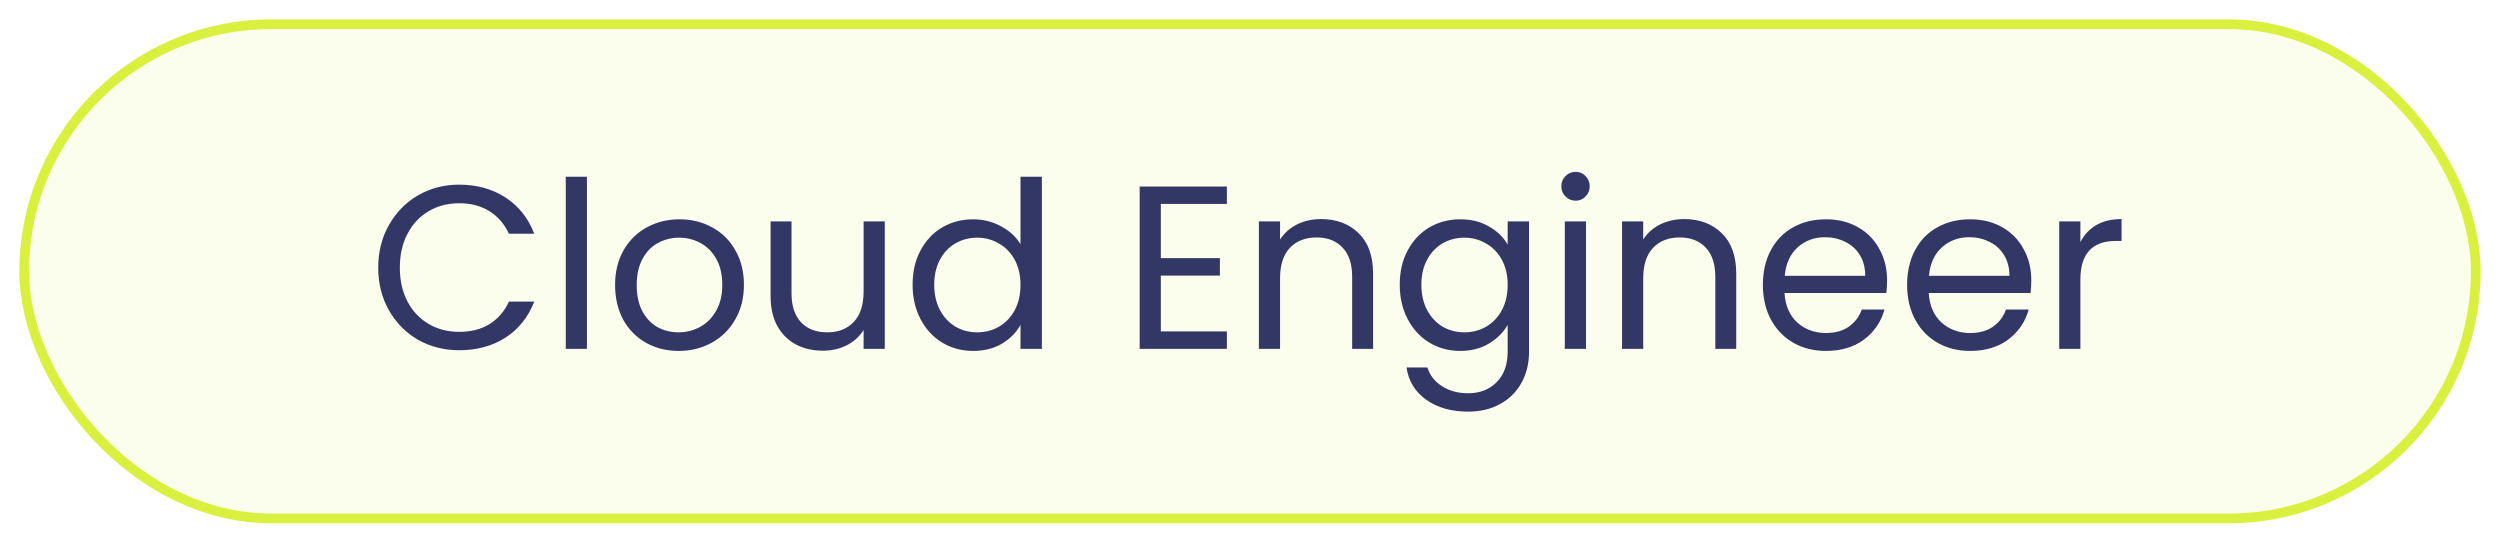 <svg width="258" height="56" viewBox="0 0 258 56" fill="none" xmlns="http://www.w3.org/2000/svg">
<g filter="url(#filter0_d_1220_2953)">
<rect x="2" y="1" width="254" height="52" rx="26" fill="#FBFEEC"/>
<rect x="2.5" y="1.5" width="253" height="51" rx="25.5" stroke="#D9F03F"/>
<path d="M39.032 26.624C39.032 24.992 39.4 23.528 40.136 22.232C40.872 20.92 41.872 19.896 43.136 19.16C44.416 18.424 45.832 18.056 47.384 18.056C49.208 18.056 50.8 18.496 52.16 19.376C53.52 20.256 54.512 21.504 55.136 23.12H52.52C52.056 22.112 51.384 21.336 50.504 20.792C49.64 20.248 48.6 19.976 47.384 19.976C46.216 19.976 45.168 20.248 44.24 20.792C43.312 21.336 42.584 22.112 42.056 23.12C41.528 24.112 41.264 25.28 41.264 26.624C41.264 27.952 41.528 29.12 42.056 30.128C42.584 31.12 43.312 31.888 44.24 32.432C45.168 32.976 46.216 33.248 47.384 33.248C48.6 33.248 49.64 32.984 50.504 32.456C51.384 31.912 52.056 31.136 52.52 30.128H55.136C54.512 31.728 53.52 32.968 52.16 33.848C50.8 34.712 49.208 35.144 47.384 35.144C45.832 35.144 44.416 34.784 43.136 34.064C41.872 33.328 40.872 32.312 40.136 31.016C39.4 29.72 39.032 28.256 39.032 26.624ZM60.571 17.24V35H58.387V17.24H60.571ZM70.029 35.216C68.797 35.216 67.677 34.936 66.669 34.376C65.677 33.816 64.893 33.024 64.317 32C63.757 30.96 63.477 29.76 63.477 28.4C63.477 27.056 63.765 25.872 64.341 24.848C64.933 23.808 65.733 23.016 66.741 22.472C67.749 21.912 68.877 21.632 70.125 21.632C71.373 21.632 72.501 21.912 73.509 22.472C74.517 23.016 75.309 23.8 75.885 24.824C76.477 25.848 76.773 27.04 76.773 28.4C76.773 29.76 76.469 30.96 75.861 32C75.269 33.024 74.461 33.816 73.437 34.376C72.413 34.936 71.277 35.216 70.029 35.216ZM70.029 33.296C70.813 33.296 71.549 33.112 72.237 32.744C72.925 32.376 73.477 31.824 73.893 31.088C74.325 30.352 74.541 29.456 74.541 28.4C74.541 27.344 74.333 26.448 73.917 25.712C73.501 24.976 72.957 24.432 72.285 24.08C71.613 23.712 70.885 23.528 70.101 23.528C69.301 23.528 68.565 23.712 67.893 24.08C67.237 24.432 66.709 24.976 66.309 25.712C65.909 26.448 65.709 27.344 65.709 28.4C65.709 29.472 65.901 30.376 66.285 31.112C66.685 31.848 67.213 32.4 67.869 32.768C68.525 33.12 69.245 33.296 70.029 33.296ZM91.309 21.848V35H89.125V33.056C88.709 33.728 88.125 34.256 87.373 34.64C86.637 35.008 85.821 35.192 84.925 35.192C83.901 35.192 82.981 34.984 82.165 34.568C81.349 34.136 80.701 33.496 80.221 32.648C79.757 31.8 79.525 30.768 79.525 29.552V21.848H81.685V29.264C81.685 30.56 82.013 31.56 82.669 32.264C83.325 32.952 84.221 33.296 85.357 33.296C86.525 33.296 87.445 32.936 88.117 32.216C88.789 31.496 89.125 30.448 89.125 29.072V21.848H91.309ZM94.18 28.376C94.18 27.032 94.452 25.856 94.996 24.848C95.54 23.824 96.284 23.032 97.228 22.472C98.188 21.912 99.26 21.632 100.444 21.632C101.468 21.632 102.42 21.872 103.3 22.352C104.18 22.816 104.852 23.432 105.316 24.2V17.24H107.524V35H105.316V32.528C104.884 33.312 104.244 33.96 103.396 34.472C102.548 34.968 101.556 35.216 100.42 35.216C99.252 35.216 98.188 34.928 97.228 34.352C96.284 33.776 95.54 32.968 94.996 31.928C94.452 30.888 94.18 29.704 94.18 28.376ZM105.316 28.4C105.316 27.408 105.116 26.544 104.716 25.808C104.316 25.072 103.772 24.512 103.084 24.128C102.412 23.728 101.668 23.528 100.852 23.528C100.036 23.528 99.292 23.72 98.62 24.104C97.948 24.488 97.412 25.048 97.012 25.784C96.612 26.52 96.412 27.384 96.412 28.376C96.412 29.384 96.612 30.264 97.012 31.016C97.412 31.752 97.948 32.32 98.62 32.72C99.292 33.104 100.036 33.296 100.852 33.296C101.668 33.296 102.412 33.104 103.084 32.72C103.772 32.32 104.316 31.752 104.716 31.016C105.116 30.264 105.316 29.392 105.316 28.4ZM119.798 20.048V25.64H125.894V27.44H119.798V33.2H126.614V35H117.614V18.248H126.614V20.048H119.798ZM136.326 21.608C137.926 21.608 139.222 22.096 140.214 23.072C141.206 24.032 141.702 25.424 141.702 27.248V35H139.542V27.56C139.542 26.248 139.214 25.248 138.558 24.56C137.902 23.856 137.006 23.504 135.87 23.504C134.718 23.504 133.798 23.864 133.11 24.584C132.438 25.304 132.102 26.352 132.102 27.728V35H129.918V21.848H132.102V23.72C132.534 23.048 133.118 22.528 133.854 22.16C134.606 21.792 135.43 21.608 136.326 21.608ZM150.694 21.632C151.83 21.632 152.822 21.88 153.67 22.376C154.534 22.872 155.174 23.496 155.59 24.248V21.848H157.798V35.288C157.798 36.488 157.542 37.552 157.03 38.48C156.518 39.424 155.782 40.16 154.822 40.688C153.878 41.216 152.774 41.48 151.51 41.48C149.782 41.48 148.342 41.072 147.19 40.256C146.038 39.44 145.358 38.328 145.15 36.92H147.31C147.55 37.72 148.046 38.36 148.798 38.84C149.55 39.336 150.454 39.584 151.51 39.584C152.71 39.584 153.686 39.208 154.438 38.456C155.206 37.704 155.59 36.648 155.59 35.288V32.528C155.158 33.296 154.518 33.936 153.67 34.448C152.822 34.96 151.83 35.216 150.694 35.216C149.526 35.216 148.462 34.928 147.502 34.352C146.558 33.776 145.814 32.968 145.27 31.928C144.726 30.888 144.454 29.704 144.454 28.376C144.454 27.032 144.726 25.856 145.27 24.848C145.814 23.824 146.558 23.032 147.502 22.472C148.462 21.912 149.526 21.632 150.694 21.632ZM155.59 28.4C155.59 27.408 155.39 26.544 154.99 25.808C154.59 25.072 154.046 24.512 153.358 24.128C152.686 23.728 151.942 23.528 151.126 23.528C150.31 23.528 149.566 23.72 148.894 24.104C148.222 24.488 147.686 25.048 147.286 25.784C146.886 26.52 146.686 27.384 146.686 28.376C146.686 29.384 146.886 30.264 147.286 31.016C147.686 31.752 148.222 32.32 148.894 32.72C149.566 33.104 150.31 33.296 151.126 33.296C151.942 33.296 152.686 33.104 153.358 32.72C154.046 32.32 154.59 31.752 154.99 31.016C155.39 30.264 155.59 29.392 155.59 28.4ZM162.617 19.712C162.201 19.712 161.849 19.568 161.561 19.28C161.273 18.992 161.129 18.64 161.129 18.224C161.129 17.808 161.273 17.456 161.561 17.168C161.849 16.88 162.201 16.736 162.617 16.736C163.017 16.736 163.353 16.88 163.625 17.168C163.913 17.456 164.057 17.808 164.057 18.224C164.057 18.64 163.913 18.992 163.625 19.28C163.353 19.568 163.017 19.712 162.617 19.712ZM163.673 21.848V35H161.489V21.848H163.673ZM173.803 21.608C175.403 21.608 176.699 22.096 177.691 23.072C178.683 24.032 179.179 25.424 179.179 27.248V35H177.019V27.56C177.019 26.248 176.691 25.248 176.035 24.56C175.379 23.856 174.483 23.504 173.347 23.504C172.195 23.504 171.275 23.864 170.587 24.584C169.915 25.304 169.579 26.352 169.579 27.728V35H167.395V21.848H169.579V23.72C170.011 23.048 170.595 22.528 171.331 22.16C172.083 21.792 172.907 21.608 173.803 21.608ZM194.746 27.92C194.746 28.336 194.722 28.776 194.674 29.24H184.162C184.242 30.536 184.682 31.552 185.482 32.288C186.298 33.008 187.282 33.368 188.434 33.368C189.378 33.368 190.162 33.152 190.786 32.72C191.426 32.272 191.874 31.68 192.13 30.944H194.482C194.13 32.208 193.426 33.24 192.37 34.04C191.314 34.824 190.002 35.216 188.434 35.216C187.186 35.216 186.066 34.936 185.074 34.376C184.098 33.816 183.33 33.024 182.77 32C182.21 30.96 181.93 29.76 181.93 28.4C181.93 27.04 182.202 25.848 182.746 24.824C183.29 23.8 184.05 23.016 185.026 22.472C186.018 21.912 187.154 21.632 188.434 21.632C189.682 21.632 190.786 21.904 191.746 22.448C192.706 22.992 193.442 23.744 193.954 24.704C194.482 25.648 194.746 26.72 194.746 27.92ZM192.49 27.464C192.49 26.632 192.306 25.92 191.938 25.328C191.57 24.72 191.066 24.264 190.426 23.96C189.802 23.64 189.106 23.48 188.338 23.48C187.234 23.48 186.29 23.832 185.506 24.536C184.738 25.24 184.298 26.216 184.186 27.464H192.49ZM209.629 27.92C209.629 28.336 209.605 28.776 209.557 29.24H199.045C199.125 30.536 199.565 31.552 200.365 32.288C201.181 33.008 202.165 33.368 203.317 33.368C204.261 33.368 205.045 33.152 205.669 32.72C206.309 32.272 206.757 31.68 207.013 30.944H209.365C209.013 32.208 208.309 33.24 207.253 34.04C206.197 34.824 204.885 35.216 203.317 35.216C202.069 35.216 200.949 34.936 199.957 34.376C198.981 33.816 198.213 33.024 197.653 32C197.093 30.96 196.813 29.76 196.813 28.4C196.813 27.04 197.085 25.848 197.629 24.824C198.173 23.8 198.933 23.016 199.909 22.472C200.901 21.912 202.037 21.632 203.317 21.632C204.565 21.632 205.669 21.904 206.629 22.448C207.589 22.992 208.325 23.744 208.837 24.704C209.365 25.648 209.629 26.72 209.629 27.92ZM207.373 27.464C207.373 26.632 207.189 25.92 206.821 25.328C206.453 24.72 205.949 24.264 205.309 23.96C204.685 23.64 203.989 23.48 203.221 23.48C202.117 23.48 201.173 23.832 200.389 24.536C199.621 25.24 199.181 26.216 199.069 27.464H207.373ZM214.696 23.984C215.08 23.232 215.624 22.648 216.328 22.232C217.048 21.816 217.92 21.608 218.944 21.608V23.864H218.368C215.92 23.864 214.696 25.192 214.696 27.848V35H212.512V21.848H214.696V23.984Z" fill="#333765"/>
</g>
<defs>
<filter id="filter0_d_1220_2953" x="0" y="0" width="258" height="56" filterUnits="userSpaceOnUse" color-interpolation-filters="sRGB">
<feFlood flood-opacity="0" result="BackgroundImageFix"/>
<feColorMatrix in="SourceAlpha" type="matrix" values="0 0 0 0 0 0 0 0 0 0 0 0 0 0 0 0 0 0 127 0" result="hardAlpha"/>
<feOffset dy="1"/>
<feGaussianBlur stdDeviation="1"/>
<feColorMatrix type="matrix" values="0 0 0 0 0.063 0 0 0 0 0.094 0 0 0 0 0.157 0 0 0 0.05 0"/>
<feBlend mode="normal" in2="BackgroundImageFix" result="effect1_dropShadow_1220_2953"/>
<feBlend mode="normal" in="SourceGraphic" in2="effect1_dropShadow_1220_2953" result="shape"/>
</filter>
</defs>
</svg>
